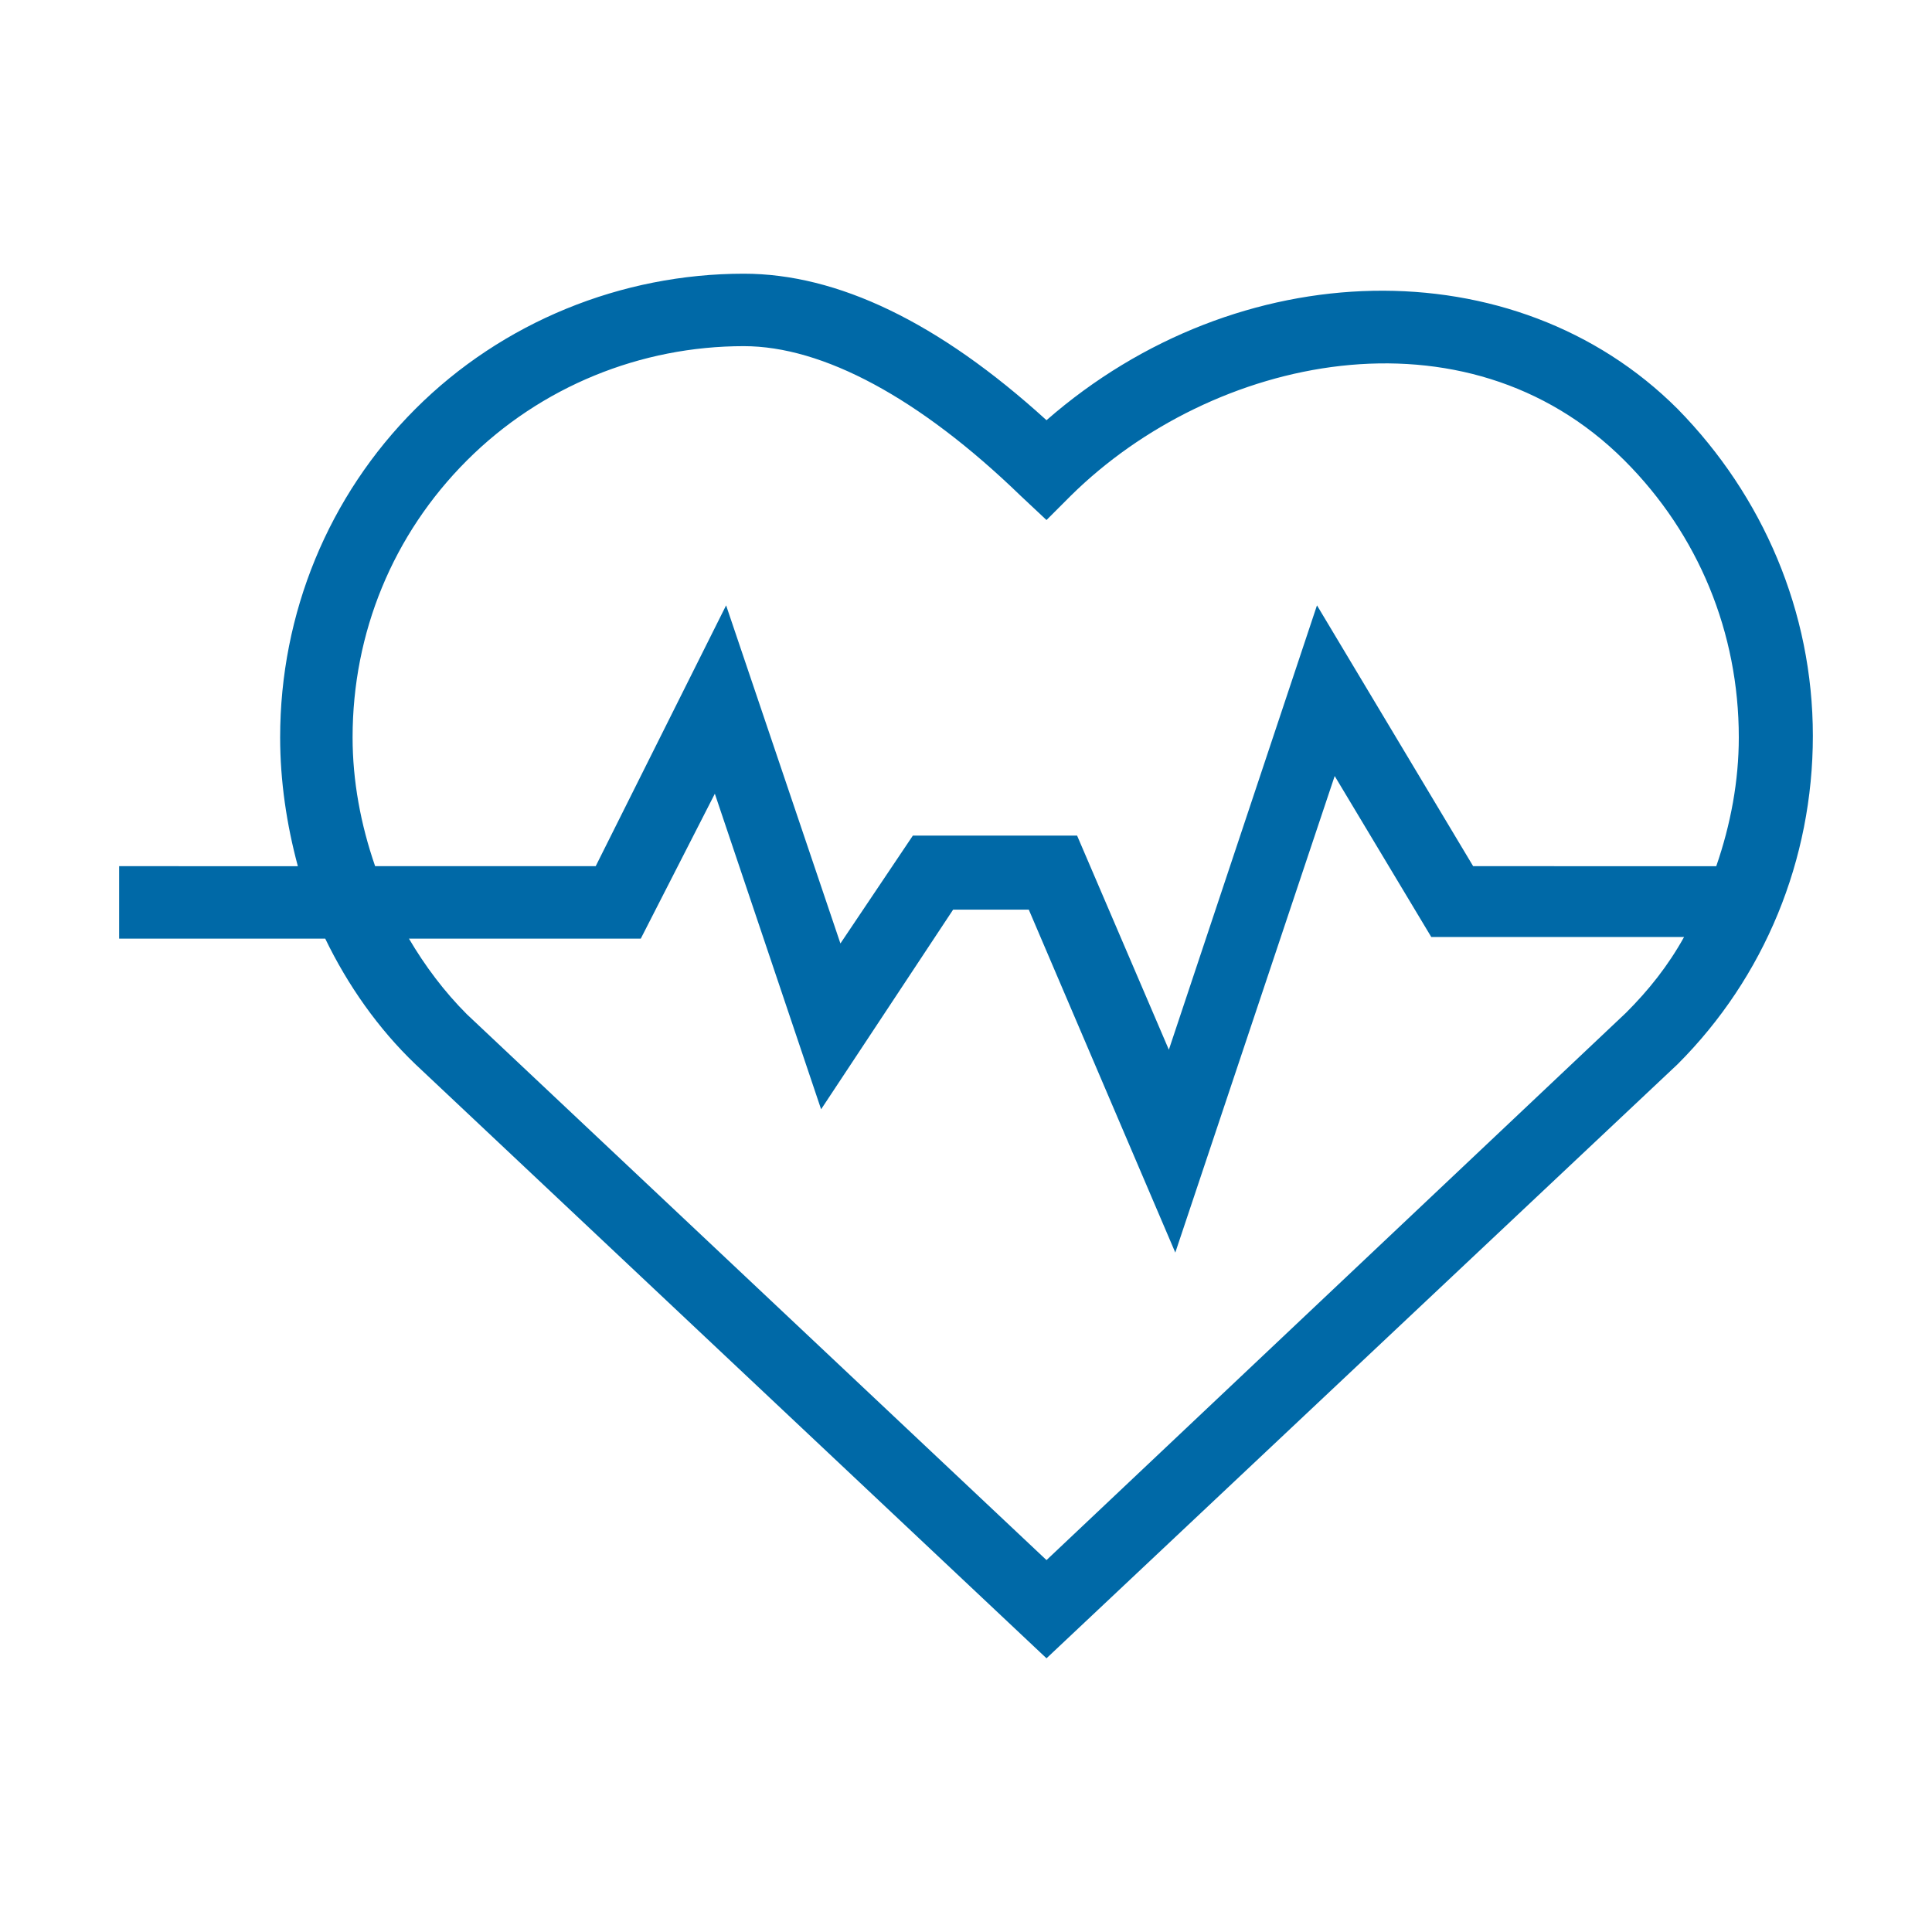 <?xml version="1.0" encoding="UTF-8"?> <svg xmlns="http://www.w3.org/2000/svg" xmlns:xlink="http://www.w3.org/1999/xlink" version="1.1" id="Capa_1" x="0px" y="0px" viewBox="0 0 120 120" style="enable-background:new 0 0 120 120;" xml:space="preserve"> <style type="text/css"> .st0{fill:#0069A7;} </style> <path class="st0" d="M104.2,25.4C94.1,15.3,76.9,15.7,65,26.1C58.3,20,52,17,46.2,17h0c-7.6,0-15,3-20.4,8.4 c-5.4,5.4-8.4,12.7-8.4,20.4c0,2.7,0.4,5.4,1.1,8H7.4v4.5h12.8c1.4,2.9,3.3,5.6,5.6,7.8L65,103l39.2-36.9c5.4-5.4,8.4-12.7,8.4-20.4 S109.5,30.8,104.2,25.4L104.2,25.4z M21.9,45.8c0-6.5,2.5-12.6,7.1-17.2c4.6-4.6,10.8-7.1,17.2-7.1c4.9,0,10.9,3.2,17.2,9.3l1.6,1.5 l1.5-1.5c8.8-8.7,24.5-12.1,34.4-2.2c4.6,4.6,7.1,10.7,7.1,17.2c0,2.7-0.5,5.4-1.4,8H91.5l-9.7-16.2l-9.2,27.6l-5.7-13.3H56.7 l-4.5,6.7l-7.1-21L37,53.8H23.3C22.4,51.2,21.9,48.5,21.9,45.8L21.9,45.8z M101,62.9L65,96.9L29,63c-1.4-1.4-2.6-3-3.6-4.7h14.4 l4.6-9l6.6,19.6l8.2-12.4h4.7L73,77.8l9.9-29.6l6,10h15.7h0C103.6,60,102.4,61.5,101,62.9L101,62.9z"></path> </svg> 